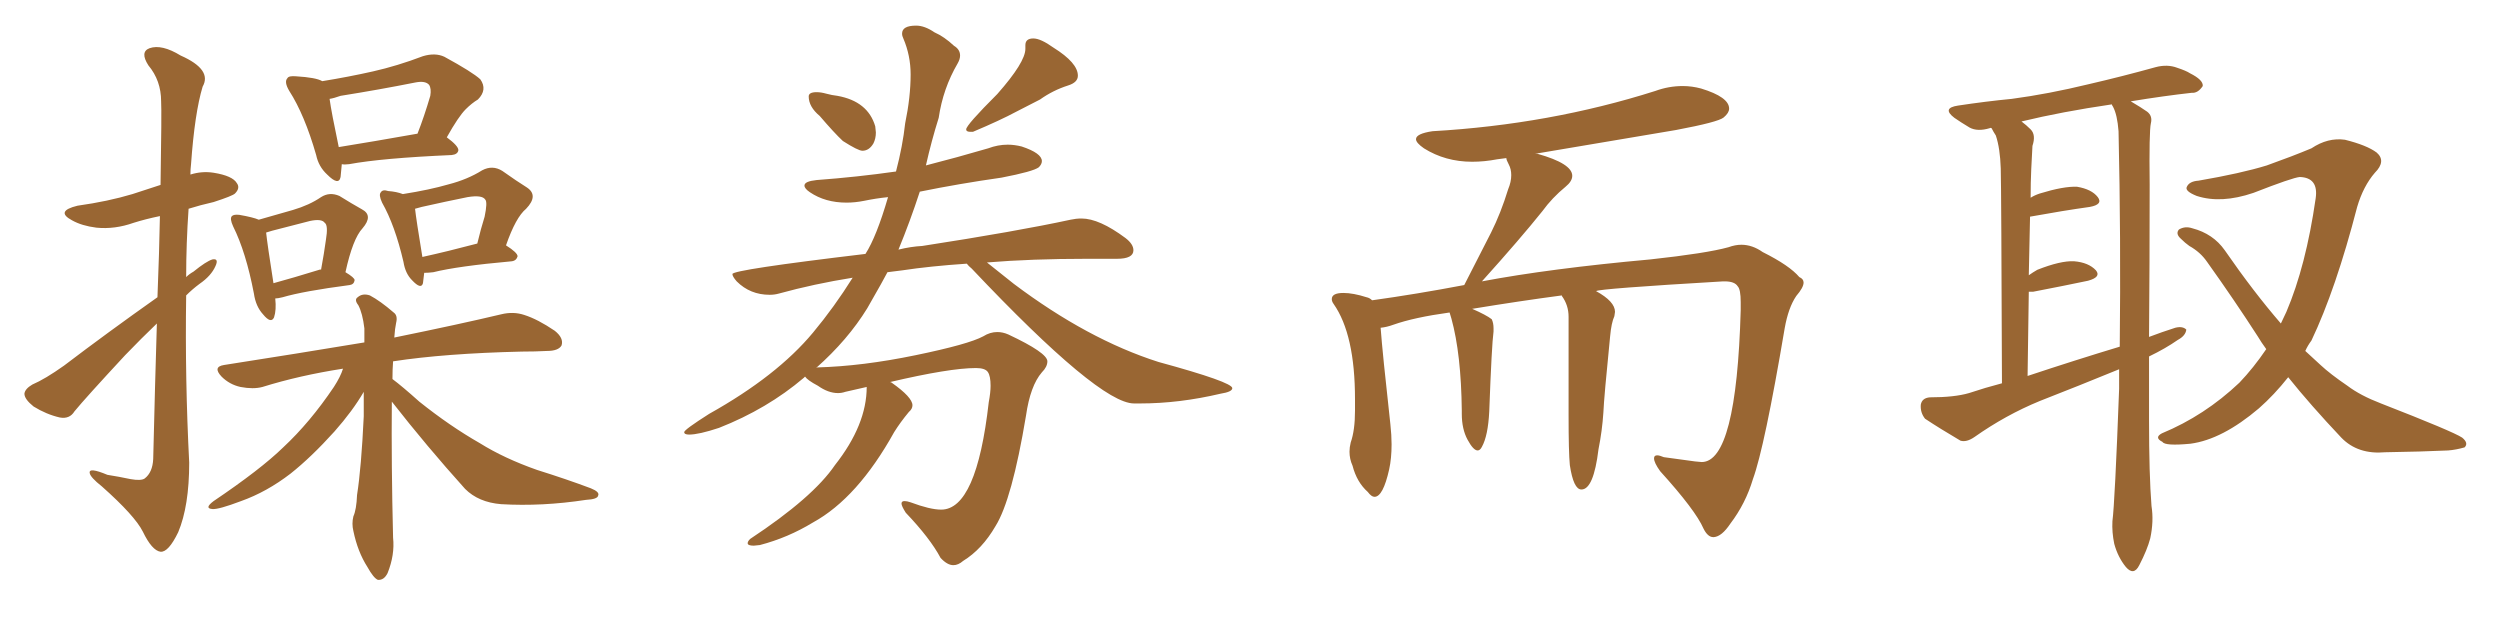 <svg xmlns="http://www.w3.org/2000/svg" xmlns:xlink="http://www.w3.org/1999/xlink" width="600" height="150"><path fill="#996633" padding="10" d="M37.79 71.34L37.79 71.34Q38.23 60.21 38.38 51.86L38.38 51.86Q34.86 52.59 32.08 53.47L32.08 53.47Q27.54 55.08 23.14 54.64L23.14 54.64Q19.63 54.20 17.29 52.88L17.29 52.88Q13.18 50.68 18.60 49.37L18.60 49.37Q25.93 48.34 31.79 46.58L31.79 46.58Q35.30 45.41 38.53 44.38L38.53 44.38Q38.82 26.66 38.67 24.32L38.67 24.32Q38.67 19.34 35.60 15.67L35.60 15.67Q33.54 12.45 35.89 11.57L35.89 11.57Q38.82 10.55 43.36 13.33L43.36 13.33Q50.98 16.70 48.63 20.80L48.63 20.80Q46.73 27.10 45.85 39.40L45.85 39.40Q45.70 40.58 45.70 41.89L45.70 41.89Q48.49 41.02 51.27 41.46L51.27 41.46Q55.81 42.19 56.84 43.95L56.84 43.95Q57.71 45.12 56.40 46.44L56.40 46.44Q55.81 47.02 51.27 48.49L51.27 48.49Q48.05 49.22 45.26 50.10L45.26 50.10Q44.68 58.45 44.68 66.50L44.68 66.50Q45.41 65.77 46.44 65.19L46.44 65.19Q49.51 62.70 50.98 62.26L50.98 62.26Q52.59 61.96 51.71 63.87L51.71 63.87Q50.68 66.21 47.90 68.12L47.90 68.12Q46.14 69.43 44.68 70.90L44.68 70.90Q44.38 91.11 45.41 111.04L45.41 111.04Q45.41 121.44 42.77 127.73L42.77 127.73Q40.43 132.57 38.53 132.42L38.53 132.42Q36.47 132.13 34.28 127.59L34.28 127.59Q32.37 123.78 24.46 116.75L24.46 116.75Q21.68 114.55 21.53 113.53L21.53 113.53Q21.24 112.06 25.78 113.96L25.78 113.96Q28.56 114.40 31.35 114.99L31.35 114.99Q33.84 115.43 34.72 114.84L34.72 114.84Q36.62 113.38 36.77 110.16L36.77 110.16Q37.21 91.85 37.65 77.64L37.65 77.64Q33.98 81.15 30.03 85.25L30.03 85.25Q20.51 95.51 17.87 98.73L17.87 98.73Q16.70 100.63 14.36 100.20L14.36 100.20Q11.13 99.46 8.06 97.56L8.06 97.56Q5.86 95.80 5.86 94.48L5.86 94.48Q6.01 93.31 7.76 92.29L7.76 92.29Q10.84 90.97 15.38 87.74L15.38 87.74Q25.78 79.83 37.79 71.34ZM82.03 39.40L82.03 39.40Q81.88 41.16 81.74 42.48L81.74 42.48Q81.30 44.68 78.52 41.89L78.52 41.89Q76.46 39.99 75.88 37.21L75.88 37.21Q73.10 27.54 69.43 21.83L69.43 21.83Q68.12 19.63 68.99 18.75L68.99 18.75Q69.29 18.16 71.04 18.31L71.04 18.31Q75.88 18.60 77.34 19.48L77.34 19.48Q83.64 18.46 89.50 17.14L89.50 17.14Q95.36 15.82 101.51 13.48L101.51 13.48Q104.44 12.60 106.64 13.62L106.64 13.62Q113.38 17.29 115.28 19.04L115.28 19.04Q117.04 21.53 114.70 23.88L114.70 23.88Q113.23 24.76 111.77 26.22L111.77 26.22Q110.01 27.98 107.23 32.96L107.23 32.96Q110.01 35.01 110.01 36.04L110.01 36.04Q109.86 37.06 108.40 37.21L108.40 37.21Q91.70 37.94 83.79 39.40L83.79 39.40Q82.62 39.55 82.03 39.40ZM81.30 35.30L81.30 35.30Q89.50 33.98 100.20 32.08L100.20 32.08Q101.81 27.98 103.27 23.00L103.27 23.00Q103.56 21.24 102.98 20.36L102.98 20.36Q102.10 19.34 99.76 19.78L99.76 19.78Q90.97 21.53 81.74 23.00L81.74 23.00Q80.13 23.58 79.10 23.73L79.10 23.73Q79.54 26.95 81.30 35.30ZM66.06 71.63L66.06 71.63Q66.36 74.41 65.77 76.17L65.77 76.17Q65.04 77.78 63.13 75.44L63.13 75.44Q61.38 73.54 60.94 70.46L60.94 70.46Q59.03 60.50 55.96 54.35L55.96 54.35Q55.08 52.44 55.66 51.86L55.66 51.86Q56.10 51.42 57.42 51.56L57.42 51.56Q60.79 52.15 62.11 52.73L62.11 52.73Q66.65 51.42 70.31 50.39L70.31 50.39Q74.27 49.22 77.05 47.31L77.05 47.31Q79.10 46.00 81.45 47.02L81.45 47.02Q84.52 48.93 86.87 50.24L86.87 50.24Q89.65 51.71 87.01 54.79L87.01 54.79Q84.67 57.28 82.91 65.33L82.91 65.33Q85.11 66.65 85.11 67.24L85.11 67.24Q84.96 68.26 83.94 68.41L83.94 68.41Q72.80 69.87 67.82 71.34L67.82 71.34Q66.65 71.63 66.06 71.63ZM76.61 64.75L76.61 64.75Q76.90 64.60 77.05 64.75L77.05 64.75Q77.78 60.79 78.22 57.57L78.22 57.57Q78.81 54.05 77.93 53.47L77.93 53.47Q77.20 52.44 74.41 53.03L74.41 53.03Q70.31 54.05 65.33 55.37L65.33 55.37Q64.45 55.66 63.87 55.81L63.87 55.81Q64.16 58.59 65.63 67.97L65.63 67.97Q70.46 66.65 76.61 64.75ZM101.81 65.48L101.81 65.48Q101.66 66.94 101.51 67.97L101.51 67.97Q101.07 69.58 98.88 67.24L98.88 67.24Q97.27 65.63 96.83 62.84L96.83 62.84Q94.78 54.05 91.70 48.63L91.70 48.63Q90.82 46.73 91.41 46.14L91.41 46.14Q91.85 45.41 93.16 45.85L93.16 45.85Q95.21 46.00 96.68 46.58L96.68 46.58Q103.13 45.56 107.67 44.24L107.67 44.24Q112.21 43.07 115.72 40.87L115.72 40.87Q118.21 39.55 120.56 41.02L120.56 41.02Q124.07 43.51 126.42 44.97L126.42 44.97Q129.35 46.88 126.27 50.10L126.27 50.10Q123.78 52.15 121.44 58.89L121.44 58.89Q124.22 60.64 124.22 61.52L124.22 61.52Q123.93 62.55 122.90 62.70L122.90 62.70Q109.86 63.87 104.00 65.33L104.00 65.33Q102.83 65.48 101.81 65.48ZM101.37 61.67L101.37 61.67Q107.37 60.35 114.55 58.45L114.55 58.45Q115.43 54.79 116.31 52.00L116.31 52.00Q117.04 48.49 116.46 47.90L116.46 47.90Q115.72 46.73 112.21 47.31L112.21 47.31Q107.08 48.34 101.22 49.66L101.22 49.66Q100.20 49.95 99.61 50.10L99.61 50.10Q99.90 52.73 101.37 61.67ZM94.04 96.39L94.04 96.39L94.04 96.39Q93.90 111.33 94.34 129.05L94.34 129.05Q94.78 133.15 93.02 137.55L93.02 137.55Q92.14 139.31 90.67 139.16L90.67 139.16Q89.65 138.72 88.18 136.08L88.18 136.08Q85.84 132.42 84.81 127.44L84.81 127.44Q84.38 125.68 84.81 123.93L84.81 123.93Q85.55 122.31 85.69 118.80L85.69 118.80Q86.72 112.21 87.30 99.90L87.30 99.90Q87.30 96.83 87.30 94.04L87.30 94.04Q84.67 98.58 80.27 103.56L80.27 103.56Q74.71 109.72 69.73 113.67L69.73 113.67Q64.01 118.07 57.86 120.26L57.86 120.26Q52.44 122.31 50.98 122.17L50.98 122.17Q48.93 122.02 51.27 120.26L51.27 120.26Q62.55 112.65 67.97 107.37L67.97 107.37Q74.41 101.37 80.13 92.87L80.13 92.87Q81.74 90.38 82.32 88.48L82.32 88.48Q71.92 90.09 62.99 92.87L62.99 92.87Q60.79 93.46 57.71 92.87L57.71 92.87Q55.08 92.29 53.17 90.38L53.17 90.38Q50.98 88.04 53.76 87.60L53.76 87.60Q71.63 84.81 87.45 82.18L87.45 82.18Q87.45 80.27 87.45 78.81L87.45 78.81Q87.01 75.15 85.99 73.24L85.99 73.24Q84.96 71.92 85.84 71.34L85.84 71.34Q87.01 70.31 88.77 70.90L88.77 70.90Q91.26 72.22 94.48 75L94.48 75Q95.51 75.73 95.07 77.49L95.07 77.49Q94.78 78.81 94.63 81.01L94.63 81.01Q110.45 77.78 120.26 75.44L120.26 75.44Q123.19 74.71 125.83 75.59L125.83 75.59Q129.05 76.61 133.15 79.39L133.15 79.39Q135.35 81.15 134.77 82.91L134.77 82.91Q134.03 84.23 131.25 84.23L131.25 84.23Q128.47 84.38 125.24 84.38L125.24 84.38Q106.79 84.81 94.34 86.72L94.34 86.72Q94.19 88.62 94.19 90.97L94.19 90.97Q96.53 92.72 100.63 96.39L100.63 96.39Q107.96 102.25 115.14 106.35L115.14 106.35Q121.00 110.01 128.91 112.79L128.91 112.79Q135.94 114.99 141.80 117.19L141.80 117.19Q143.99 118.07 143.55 118.95L143.55 118.95Q143.41 119.82 140.63 119.97L140.63 119.97Q130.08 121.58 120.26 121.00L120.26 121.00Q114.84 120.56 111.62 117.33L111.62 117.33Q102.39 107.08 94.04 96.39ZM206.98 36.18L206.98 36.18Q205.96 36.18 202.29 33.84L202.29 33.84Q200.24 31.93 196.73 27.83L196.73 27.83Q194.09 25.63 194.09 23.14L194.09 23.14Q194.09 22.12 196.00 22.12L196.00 22.12Q197.02 22.12 198.34 22.49Q199.66 22.85 200.98 23.00L200.98 23.00Q208.30 24.32 210.06 30.32L210.06 30.32L210.21 31.79Q210.21 33.25 209.62 34.42L209.62 34.42Q208.59 36.18 206.98 36.18ZM233.50 31.64L233.50 31.64L232.91 31.64Q231.88 31.64 231.88 31.05L231.88 31.05Q231.88 30.03 239.36 22.56L239.36 22.56Q246.09 14.94 246.09 11.72L246.09 11.72L246.09 10.84Q246.09 9.23 248.00 9.23L248.00 9.23Q249.76 9.23 252.83 11.43L252.83 11.43Q258.69 15.09 258.69 18.16L258.69 18.16Q258.69 19.78 256.35 20.51L256.35 20.51Q252.69 21.68 249.61 23.88L249.61 23.88L243.90 26.81Q240.09 28.86 233.50 31.64ZM228.81 135.64L228.81 135.64Q227.34 135.64 225.73 133.89L225.73 133.89Q223.24 129.20 217.38 123.05L217.38 123.05Q216.36 121.44 216.36 120.85L216.36 120.85Q216.36 120.26 217.09 120.26L217.09 120.26Q217.68 120.26 218.55 120.56L218.55 120.56Q223.24 122.31 225.88 122.31L225.88 122.31Q234.38 122.31 237.30 96.53L237.30 96.53Q237.74 94.19 237.74 92.58L237.74 92.58Q237.74 90.23 237.08 89.28Q236.43 88.33 234.23 88.33L234.23 88.33Q227.93 88.33 213.57 91.70L213.57 91.70Q213.87 91.70 214.01 91.85L214.01 91.85Q218.99 95.36 218.99 97.27L218.99 97.27Q218.99 98.14 218.12 98.88L218.12 98.88Q216.06 101.37 214.60 103.71L214.60 103.71Q205.81 119.53 195.12 125.39L195.12 125.39Q189.11 129.05 182.37 130.81L182.37 130.81L180.91 130.96Q179.44 130.96 179.44 130.37L179.44 130.37Q179.44 129.93 180.03 129.35L180.03 129.35Q195.12 119.38 200.39 111.62L200.39 111.62Q208.01 101.95 208.01 92.87L208.01 92.87L202.88 94.04Q202.00 94.34 201.12 94.34L201.12 94.34Q198.78 94.34 196.29 92.58L196.29 92.58Q193.80 91.26 193.21 90.38L193.21 90.38L192.92 90.67Q184.13 98.14 172.56 102.69L172.56 102.69Q167.72 104.30 165.38 104.30L165.38 104.30Q164.21 104.30 164.21 103.71L164.21 103.71Q164.21 103.13 170.21 99.32L170.21 99.32Q186.47 90.23 195.12 79.83L195.12 79.83Q200.24 73.68 204.64 66.65L204.64 66.65Q195.41 68.12 186.91 70.46L186.91 70.46Q185.89 70.75 184.72 70.75L184.72 70.75Q180.03 70.75 176.81 67.53L176.81 67.53Q175.78 66.36 175.78 65.77L175.78 65.77Q175.78 64.75 207.71 60.94L207.71 60.94Q210.35 56.84 213.13 47.31L213.13 47.31Q210.21 47.61 207.42 48.19L207.42 48.19Q205.22 48.63 203.17 48.63L203.17 48.63Q198.05 48.63 194.38 46.14L194.38 46.14Q193.07 45.26 193.07 44.53L193.07 44.53Q193.07 43.51 196.00 43.21L196.00 43.21Q205.81 42.48 215.04 41.16L215.04 41.16Q216.65 35.01 217.24 29.59L217.24 29.59Q218.55 23.29 218.55 17.87L218.55 17.87Q218.55 13.33 216.80 9.23L216.80 9.23Q216.50 8.64 216.50 8.06L216.50 8.06Q216.50 6.15 219.87 6.15L219.87 6.15Q221.92 6.15 224.27 7.76L224.27 7.76Q226.61 8.79 228.96 10.99L228.96 10.99Q230.42 11.87 230.42 13.33L230.42 13.33Q230.42 14.21 229.83 15.23L229.83 15.23Q226.32 21.24 225.29 28.27L225.29 28.27Q223.54 33.84 222.22 39.70L222.22 39.70Q229.69 37.79 237.16 35.60L237.16 35.60Q239.50 34.72 241.85 34.72L241.85 34.72Q243.46 34.72 245.21 35.16L245.21 35.16Q250.05 36.77 250.05 38.67L250.05 38.67Q250.05 39.40 249.32 40.14L249.32 40.14Q248.00 41.16 240.38 42.63L240.38 42.63Q230.13 44.09 220.75 46.00L220.75 46.00Q218.41 53.17 215.63 59.91L215.63 59.91Q218.55 59.18 221.34 59.03L221.34 59.03Q244.04 55.52 256.93 52.73L256.93 52.73Q258.25 52.44 259.57 52.44L259.57 52.44Q263.82 52.44 270.12 57.13L270.12 57.13Q272.02 58.59 272.02 60.06L272.02 60.06Q272.02 62.11 268.07 62.11L268.07 62.11L260.89 62.11Q247.56 62.11 236.87 62.99L236.87 62.99L243.31 68.12Q261.04 81.45 278.03 86.87L278.03 86.87Q295.75 91.70 295.75 93.16L295.75 93.16Q295.75 94.04 292.97 94.48L292.97 94.48Q283.01 96.83 273.63 96.83L273.63 96.83L272.17 96.83Q263.82 96.83 233.20 64.45L233.20 64.45Q232.47 63.87 232.03 63.28L232.03 63.28Q223.24 63.87 216.50 64.89L216.50 64.89L212.99 65.33Q212.26 66.80 208.15 73.97L208.15 73.97Q203.47 81.59 195.85 88.33L195.85 88.33L196.14 88.18Q206.98 87.89 219.73 85.25Q232.47 82.62 235.99 80.71L235.99 80.71Q237.60 79.69 239.36 79.69L239.36 79.69Q240.67 79.69 241.99 80.27L241.99 80.27Q251.37 84.67 251.37 86.72L251.37 86.72Q251.37 88.04 250.05 89.36L250.05 89.36Q247.27 92.58 246.24 99.76L246.24 99.76Q242.87 119.97 238.92 126.27L238.92 126.27Q235.69 131.84 231.15 134.62L231.15 134.62Q229.98 135.64 228.81 135.64ZM411.33 128.91L411.33 128.91L411.18 128.91Q409.86 128.91 408.84 126.86L408.84 126.86Q406.93 122.46 398.44 113.09L398.44 113.09Q396.97 111.04 396.97 110.01L396.97 110.01Q396.97 109.28 397.71 109.28L397.71 109.28Q398.29 109.28 399.32 109.72L399.32 109.72L406.79 110.74L408.40 110.89Q416.75 110.89 417.77 74.41L417.77 74.41L417.77 72.51Q417.77 69.43 417.04 68.70L417.04 68.70Q416.31 67.53 413.96 67.53L413.96 67.53L413.53 67.53Q383.64 69.29 383.06 69.87L383.06 69.87Q387.60 72.36 387.60 74.85L387.60 74.85L387.45 75.88Q386.72 77.49 386.43 80.71L386.43 80.71Q384.96 95.36 384.81 99.02L384.81 99.02Q384.52 103.42 383.64 107.81L383.64 107.81Q382.47 117.48 379.54 117.48L379.54 117.48Q377.64 117.48 376.76 111.62L376.76 111.62Q376.46 108.54 376.46 99.61L376.46 99.61L376.46 76.03Q376.46 73.24 374.85 71.04L374.85 71.04L374.85 70.90Q364.89 72.22 353.32 74.12L353.32 74.12Q356.69 75.59 358.01 76.61L358.01 76.61Q358.45 77.49 358.45 78.81L358.45 78.81L358.45 79.54Q358.01 82.76 357.42 98.73L357.42 98.73Q357.13 104.59 355.66 107.23L355.66 107.23Q355.22 108.11 354.64 108.11L354.64 108.11Q353.61 108.11 352.22 105.54Q350.83 102.98 350.83 99.32L350.83 99.32L350.83 98.58Q350.68 84.96 348.34 76.46L348.34 76.46L347.90 75Q339.40 76.17 334.42 77.93L334.42 77.93Q332.81 78.52 331.35 78.66L331.35 78.66Q331.79 84.67 333.69 101.81L333.69 101.81Q333.98 104.44 333.98 106.64L333.98 106.64Q333.98 110.01 333.40 112.65L333.40 112.65Q331.93 119.24 329.88 119.24L329.88 119.24Q329.15 119.24 328.27 118.07L328.27 118.07Q325.63 115.72 324.61 111.77L324.61 111.77Q323.88 110.16 323.88 108.40L323.88 108.40Q323.88 107.37 324.17 106.20L324.17 106.20Q325.20 103.27 325.20 98.58L325.20 98.58L325.20 95.80Q325.20 80.27 320.07 72.95L320.07 72.95Q319.63 72.36 319.63 71.78L319.63 71.78Q319.63 70.31 322.41 70.31L322.41 70.31Q324.76 70.31 327.98 71.34L327.98 71.34Q328.71 71.48 329.30 72.07L329.30 72.07Q339.84 70.61 351.42 68.41L351.42 68.41L357.86 55.81Q360.21 51.12 361.96 45.41L361.96 45.41Q362.70 43.65 362.70 42.04L362.70 42.04Q362.70 40.58 362.11 39.48Q361.52 38.38 361.52 37.94L361.52 37.94L359.33 38.23Q356.25 38.82 353.32 38.82L353.32 38.82Q346.88 38.82 341.75 35.60L341.75 35.60Q339.84 34.28 339.84 33.40L339.84 33.40Q339.84 32.08 343.80 31.49L343.80 31.49Q371.92 29.88 397.27 21.83L397.27 21.83Q400.49 20.65 403.86 20.65L403.86 20.65Q406.05 20.65 408.25 21.24L408.25 21.24Q414.99 23.29 414.99 26.07L414.99 26.07Q414.99 27.10 413.67 28.20Q412.35 29.30 402.25 31.20L402.25 31.20L368.41 36.91L368.99 36.91Q377.34 39.26 377.34 42.19L377.34 42.19Q377.34 43.51 375.73 44.82L375.73 44.82Q372.51 47.46 370.17 50.68L370.17 50.68Q364.89 57.28 355.66 67.53L355.66 67.53Q371.92 64.45 396.09 62.26L396.09 62.26Q409.57 60.79 414.84 59.33L414.84 59.33Q416.46 58.74 417.92 58.74L417.92 58.74Q420.56 58.74 423.05 60.50L423.05 60.50Q429.49 63.72 431.84 66.50L431.84 66.50Q432.86 66.94 432.86 67.82L432.86 67.82Q432.86 68.99 431.10 71.04L431.10 71.04Q429.20 73.83 428.32 78.81L428.32 78.81Q423.49 107.37 420.70 114.99L420.70 114.99Q418.95 120.85 415.28 125.68L415.28 125.68Q413.23 128.76 411.33 128.91ZM515.77 85.55L515.77 85.55Q515.77 93.16 515.77 100.78L515.77 100.78Q515.77 113.96 516.36 121.44L516.36 121.44Q516.94 125.10 516.06 129.20L516.06 129.20Q515.33 131.98 513.43 135.64L513.43 135.64Q512.11 138.28 510.21 136.08L510.21 136.08Q508.30 133.74 507.42 130.52L507.42 130.52Q506.84 127.73 506.98 125.10L506.98 125.10Q507.57 120.56 508.59 93.31L508.59 93.31Q508.59 90.82 508.59 88.62L508.59 88.62Q498.93 92.58 489.55 96.24L489.55 96.24Q481.35 99.61 473.88 104.88L473.88 104.88Q471.97 106.20 470.51 105.76L470.51 105.76Q465.53 102.83 462.01 100.49L462.01 100.49Q460.84 99.02 460.99 97.12L460.99 97.12Q461.28 95.51 463.18 95.36L463.18 95.36Q469.04 95.36 472.56 94.34L472.56 94.34Q476.51 93.02 480.47 91.99L480.47 91.99Q480.32 45.85 480.18 40.43L480.18 40.43Q480.03 35.60 479.00 32.52L479.00 32.52Q478.42 31.64 477.98 30.76L477.98 30.76Q477.69 30.62 477.54 30.76L477.54 30.76Q474.61 31.64 472.71 30.62L472.71 30.62Q470.51 29.30 469.04 28.27L469.04 28.27Q465.97 25.93 469.92 25.34L469.92 25.34Q476.66 24.32 482.81 23.73L482.81 23.73Q491.60 22.56 501.27 20.21L501.27 20.21Q509.47 18.31 517.38 16.11L517.38 16.11Q520.17 15.38 522.51 16.26L522.51 16.26Q524.71 16.99 525.59 17.58L525.59 17.58Q528.81 19.19 528.66 20.65L528.66 20.65Q527.49 22.41 526.03 22.27L526.03 22.27Q519.43 23.00 511.38 24.32L511.38 24.32Q513.87 25.78 515.33 26.81L515.33 26.81Q516.65 27.83 516.21 29.59L516.21 29.59Q515.77 31.49 515.92 44.38L515.92 44.38Q515.92 63.13 515.77 80.86L515.77 80.86Q518.85 79.69 522.07 78.66L522.07 78.66Q523.83 78.22 524.71 79.10L524.71 79.10Q524.56 80.57 522.66 81.59L522.66 81.59Q519.73 83.64 515.77 85.55ZM486.62 90.23L486.62 90.23Q498.05 86.43 508.74 83.20L508.74 83.20Q509.03 56.98 508.45 31.49L508.45 31.49Q508.15 27.54 507.13 25.63L507.13 25.63Q506.84 25.20 506.84 25.05L506.84 25.05Q494.82 26.81 485.16 29.15L485.16 29.15Q486.33 30.03 487.35 31.05L487.35 31.05Q488.67 32.37 487.79 35.01L487.79 35.01Q487.65 37.35 487.50 40.58L487.50 40.58Q487.35 43.80 487.35 47.46L487.35 47.46Q488.23 46.88 489.55 46.44L489.55 46.44Q495.26 44.68 498.49 44.82L498.49 44.82Q502.00 45.41 503.47 47.31L503.47 47.31Q504.79 49.07 501.56 49.66L501.56 49.66Q495.26 50.54 487.21 52.00L487.21 52.00Q487.06 58.59 486.91 66.06L486.91 66.06Q487.94 65.33 488.96 64.75L488.96 64.75Q494.53 62.55 497.75 62.70L497.75 62.70Q501.27 62.99 503.03 64.89L503.03 64.89Q504.35 66.50 501.12 67.38L501.12 67.38Q495.56 68.55 487.94 70.02L487.94 70.02Q487.35 70.02 486.91 70.02L486.91 70.02Q486.77 79.54 486.62 90.23ZM549.17 90.53L549.17 90.53L549.17 90.53Q545.80 94.78 542.14 98.00L542.14 98.00Q533.35 105.47 525.73 106.49L525.73 106.49Q519.58 107.08 518.99 106.05L518.99 106.05Q516.94 105.03 518.85 104.00L518.85 104.00Q529.10 99.76 537.45 91.85L537.45 91.85Q540.82 88.33 543.90 83.79L543.90 83.79Q542.72 82.18 541.85 80.71L541.85 80.71Q536.28 72.07 529.69 62.84L529.69 62.84Q528.08 60.50 525.44 59.03L525.44 59.03Q524.41 58.30 523.39 57.28L523.39 57.28Q522.07 56.10 522.95 55.08L522.95 55.08Q524.41 54.20 526.17 54.79L526.17 54.79Q531.15 56.10 533.94 60.06L533.94 60.06Q540.82 70.02 547.41 77.64L547.41 77.64Q548.14 76.17 548.73 74.85L548.73 74.85Q553.42 63.87 555.76 47.61L555.76 47.61Q556.49 42.63 551.95 42.48L551.95 42.48Q550.20 42.63 540.82 46.29L540.82 46.29Q533.06 48.93 527.20 47.02L527.20 47.02Q524.27 45.85 524.85 44.82L524.85 44.82Q525.44 43.51 527.64 43.36L527.64 43.36Q537.89 41.60 544.04 39.70L544.04 39.70Q550.20 37.50 554.74 35.60L554.74 35.60Q558.69 32.96 562.79 33.54L562.79 33.54Q568.07 34.86 570.41 36.62L570.41 36.62Q572.75 38.67 569.97 41.46L569.97 41.46Q567.19 44.68 565.72 49.66L565.72 49.66Q560.60 69.43 554.74 81.74L554.74 81.74Q553.86 82.91 553.27 84.23L553.27 84.23Q555.03 85.84 556.93 87.60L556.93 87.60Q559.28 89.79 563.38 92.58L563.38 92.58Q566.46 94.92 571.44 96.83L571.44 96.83Q588.72 103.56 590.92 105.03L590.92 105.03Q592.53 106.35 591.50 107.37L591.50 107.37Q589.45 107.96 587.55 108.11L587.55 108.11Q581.25 108.40 572.46 108.54L572.46 108.54Q565.87 109.13 561.91 105.03L561.91 105.03Q554.44 97.12 549.17 90.53Z"/></svg>